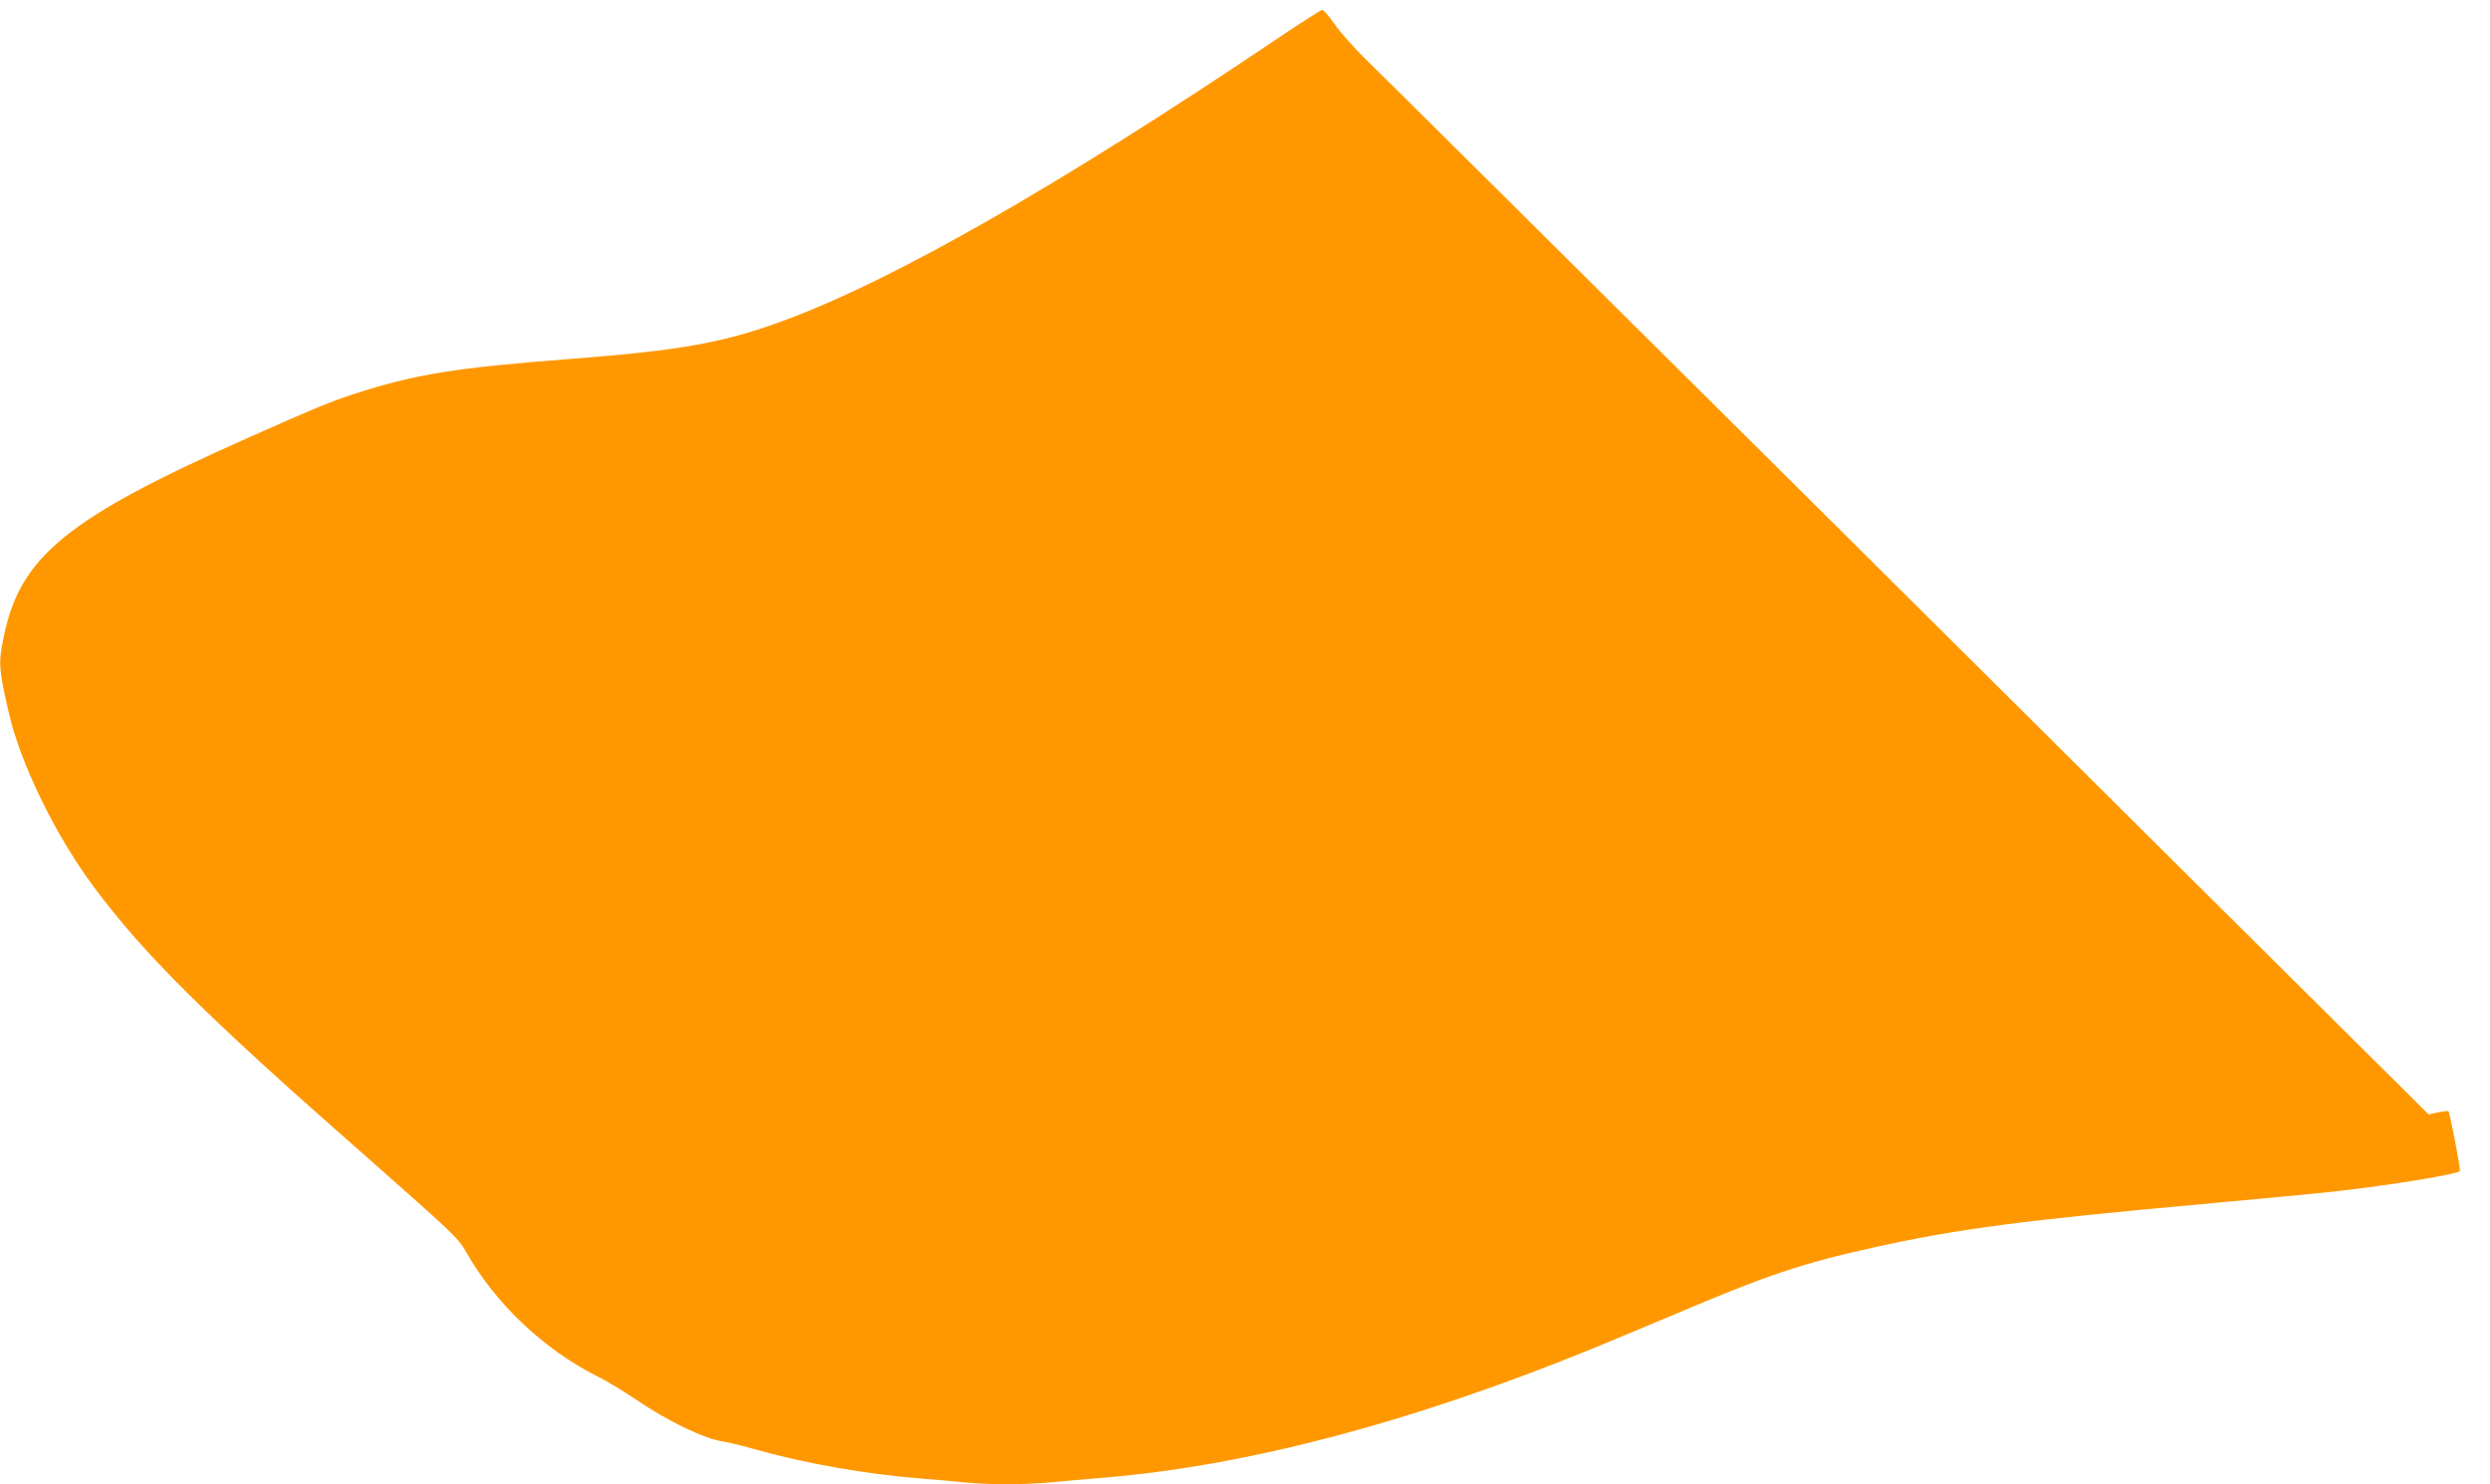 <?xml version="1.0" standalone="no"?>
<!DOCTYPE svg PUBLIC "-//W3C//DTD SVG 20010904//EN"
 "http://www.w3.org/TR/2001/REC-SVG-20010904/DTD/svg10.dtd">
<svg version="1.0" xmlns="http://www.w3.org/2000/svg"
 width="1280pt" height="763pt" viewBox="0 0 1280 763"
 preserveAspectRatio="xMidYMid meet">
<g transform="translate(0,763) scale(0.1,-0.1)"
fill="#ff9800" stroke="none">
<path d="M6540 7414 c-1094 -736 -1939 -1219 -2495 -1426 -317 -119 -540 -159
-1110 -203 -594 -45 -804 -79 -1120 -182 -112 -36 -207 -75 -545 -226 -921
-409 -1164 -606 -1249 -1012 -30 -143 -29 -168 25 -402 60 -260 237 -623 433
-888 261 -352 579 -667 1407 -1394 432 -381 470 -416 506 -480 151 -269 401
-507 678 -646 47 -23 136 -77 198 -119 168 -114 348 -200 447 -216 28 -4 108
-24 179 -44 250 -70 553 -123 831 -146 77 -6 184 -15 238 -21 127 -12 302 -12
441 1 61 6 190 17 286 25 738 64 1570 285 2491 660 90 37 281 117 424 177 483
205 659 264 1035 347 432 95 755 137 1680 221 305 28 616 57 690 66 277 31
625 88 635 104 5 8 -51 300 -59 308 -3 2 -26 -1 -53 -6 l-48 -11 -245 243
c-135 133 -1339 1329 -2675 2657 -1337 1327 -2481 2464 -2544 2524 -62 61
-135 143 -162 183 -27 39 -55 72 -62 71 -7 0 -122 -74 -257 -165z"/>
</g>
</svg>
